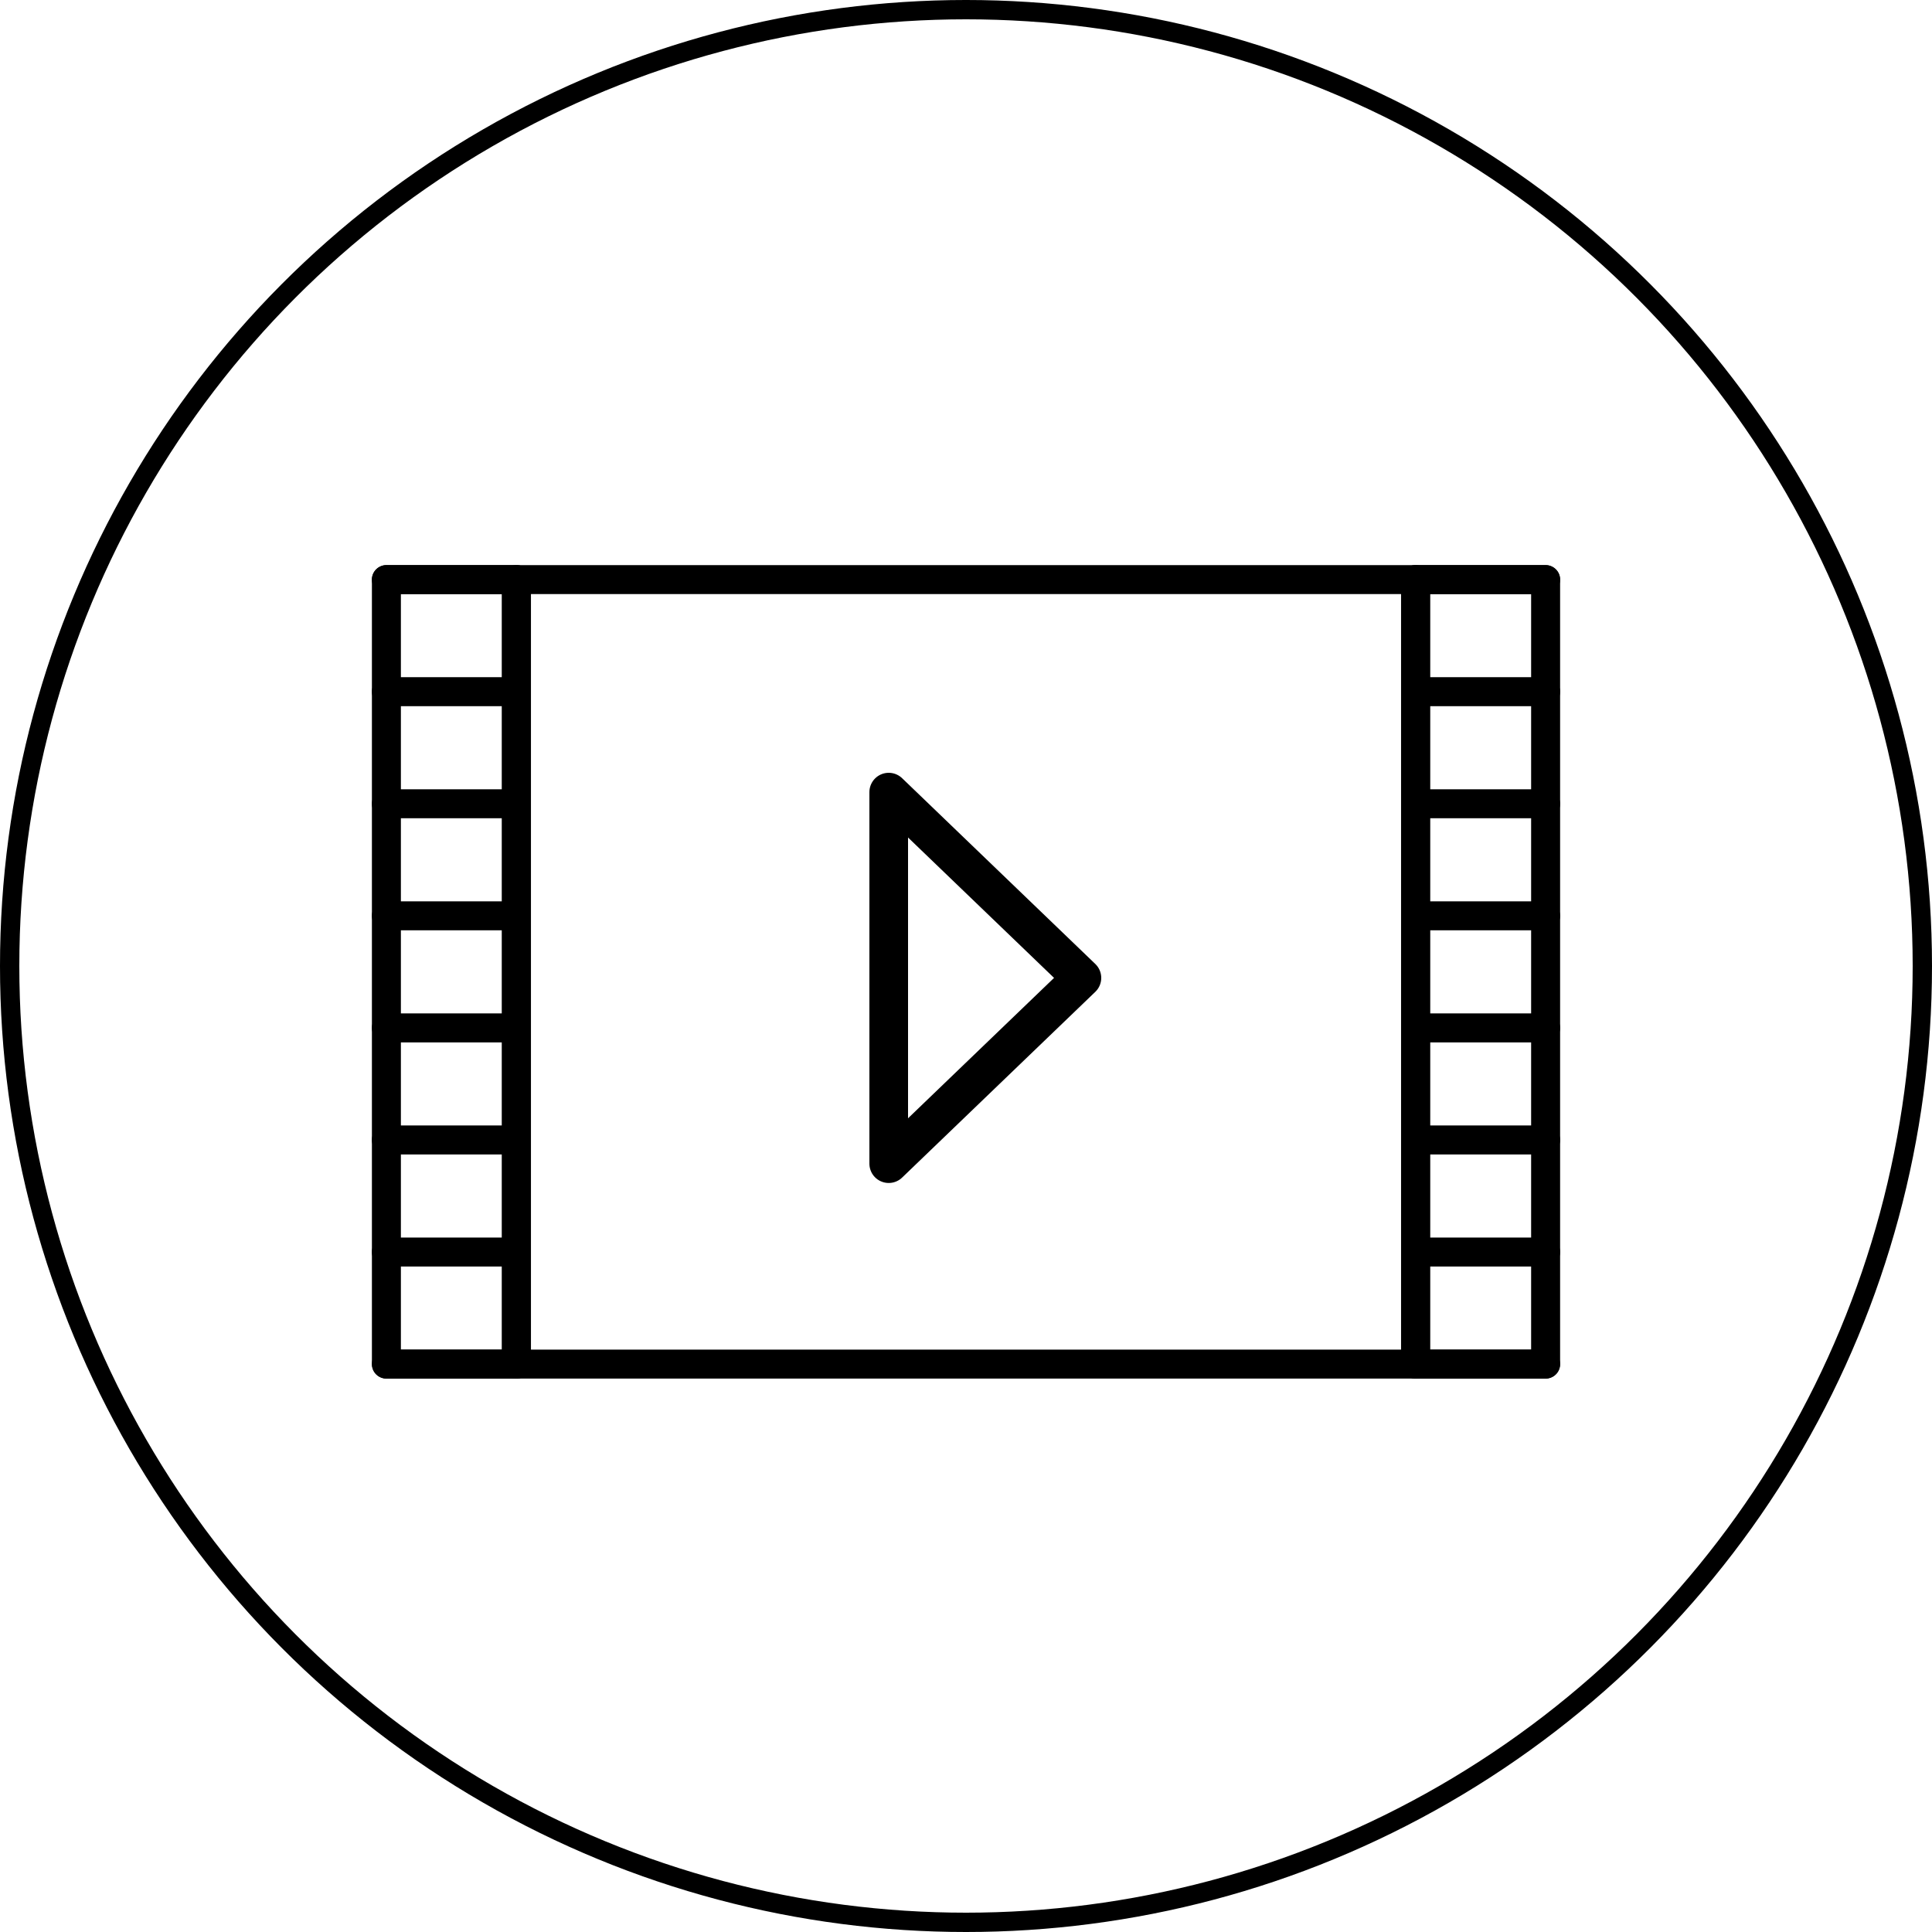 <svg xmlns="http://www.w3.org/2000/svg" width="100" height="100" viewBox="0 0 100 100"><g transform="translate(-736 -300)"><g transform="translate(736 300)" fill="none" stroke="#000" stroke-width="1"><circle cx="50" cy="50" r="50" stroke="none"/><circle cx="50" cy="50" r="49.5" fill="none"/></g><g transform="translate(18463.684 4864.685)"><rect width="46.538" height="40.605" transform="translate(-17700.953 -4534.685)" fill="none" stroke="#000" stroke-linecap="round" stroke-linejoin="round" stroke-width="1.5"/><rect width="6.731" height="40.605" transform="translate(-17707.684 -4534.685)" fill="none" stroke="#000" stroke-linecap="round" stroke-linejoin="round" stroke-width="1.5"/><line x2="6.731" transform="translate(-17707.684 -4528.884)" fill="none" stroke="#000" stroke-linecap="round" stroke-linejoin="round" stroke-width="1.5"/><line x2="6.731" transform="translate(-17707.684 -4534.685)" fill="none" stroke="#000" stroke-linecap="round" stroke-linejoin="round" stroke-width="1.5"/><line x2="6.731" transform="translate(-17707.684 -4523.083)" fill="none" stroke="#000" stroke-linecap="round" stroke-linejoin="round" stroke-width="1.5"/><line x2="6.731" transform="translate(-17707.684 -4517.282)" fill="none" stroke="#000" stroke-linecap="round" stroke-linejoin="round" stroke-width="1.5"/><line x2="6.731" transform="translate(-17707.684 -4511.481)" fill="none" stroke="#000" stroke-linecap="round" stroke-linejoin="round" stroke-width="1.5"/><line x2="6.731" transform="translate(-17707.684 -4505.681)" fill="none" stroke="#000" stroke-linecap="round" stroke-linejoin="round" stroke-width="1.5"/><line x2="6.731" transform="translate(-17707.684 -4499.88)" fill="none" stroke="#000" stroke-linecap="round" stroke-linejoin="round" stroke-width="1.5"/><line x2="6.731" transform="translate(-17707.684 -4494.08)" fill="none" stroke="#000" stroke-linecap="round" stroke-linejoin="round" stroke-width="1.5"/><rect width="6.731" height="40.605" transform="translate(-17654.414 -4534.685)" fill="none" stroke="#000" stroke-linecap="round" stroke-linejoin="round" stroke-width="1.5"/><line x2="6.731" transform="translate(-17654.414 -4528.884)" fill="none" stroke="#000" stroke-linecap="round" stroke-linejoin="round" stroke-width="1.5"/><line x2="6.731" transform="translate(-17654.414 -4534.685)" fill="none" stroke="#000" stroke-linecap="round" stroke-linejoin="round" stroke-width="1.5"/><line x2="6.731" transform="translate(-17654.414 -4523.083)" fill="none" stroke="#000" stroke-linecap="round" stroke-linejoin="round" stroke-width="1.5"/><line x2="6.731" transform="translate(-17654.414 -4517.282)" fill="none" stroke="#000" stroke-linecap="round" stroke-linejoin="round" stroke-width="1.5"/><line x2="6.731" transform="translate(-17654.414 -4511.481)" fill="none" stroke="#000" stroke-linecap="round" stroke-linejoin="round" stroke-width="1.5"/><line x2="6.731" transform="translate(-17654.414 -4505.681)" fill="none" stroke="#000" stroke-linecap="round" stroke-linejoin="round" stroke-width="1.5"/><line x2="6.731" transform="translate(-17654.414 -4499.88)" fill="none" stroke="#000" stroke-linecap="round" stroke-linejoin="round" stroke-width="1.5"/><line x2="6.731" transform="translate(-17654.414 -4494.08)" fill="none" stroke="#000" stroke-linecap="round" stroke-linejoin="round" stroke-width="1.5"/></g><g transform="translate(770.75 338.75)"><path d="M11.25,2.25V21.481l10-9.615Z" fill="none" stroke="#000" stroke-linecap="round" stroke-linejoin="round" stroke-width="2"/></g></g></svg>